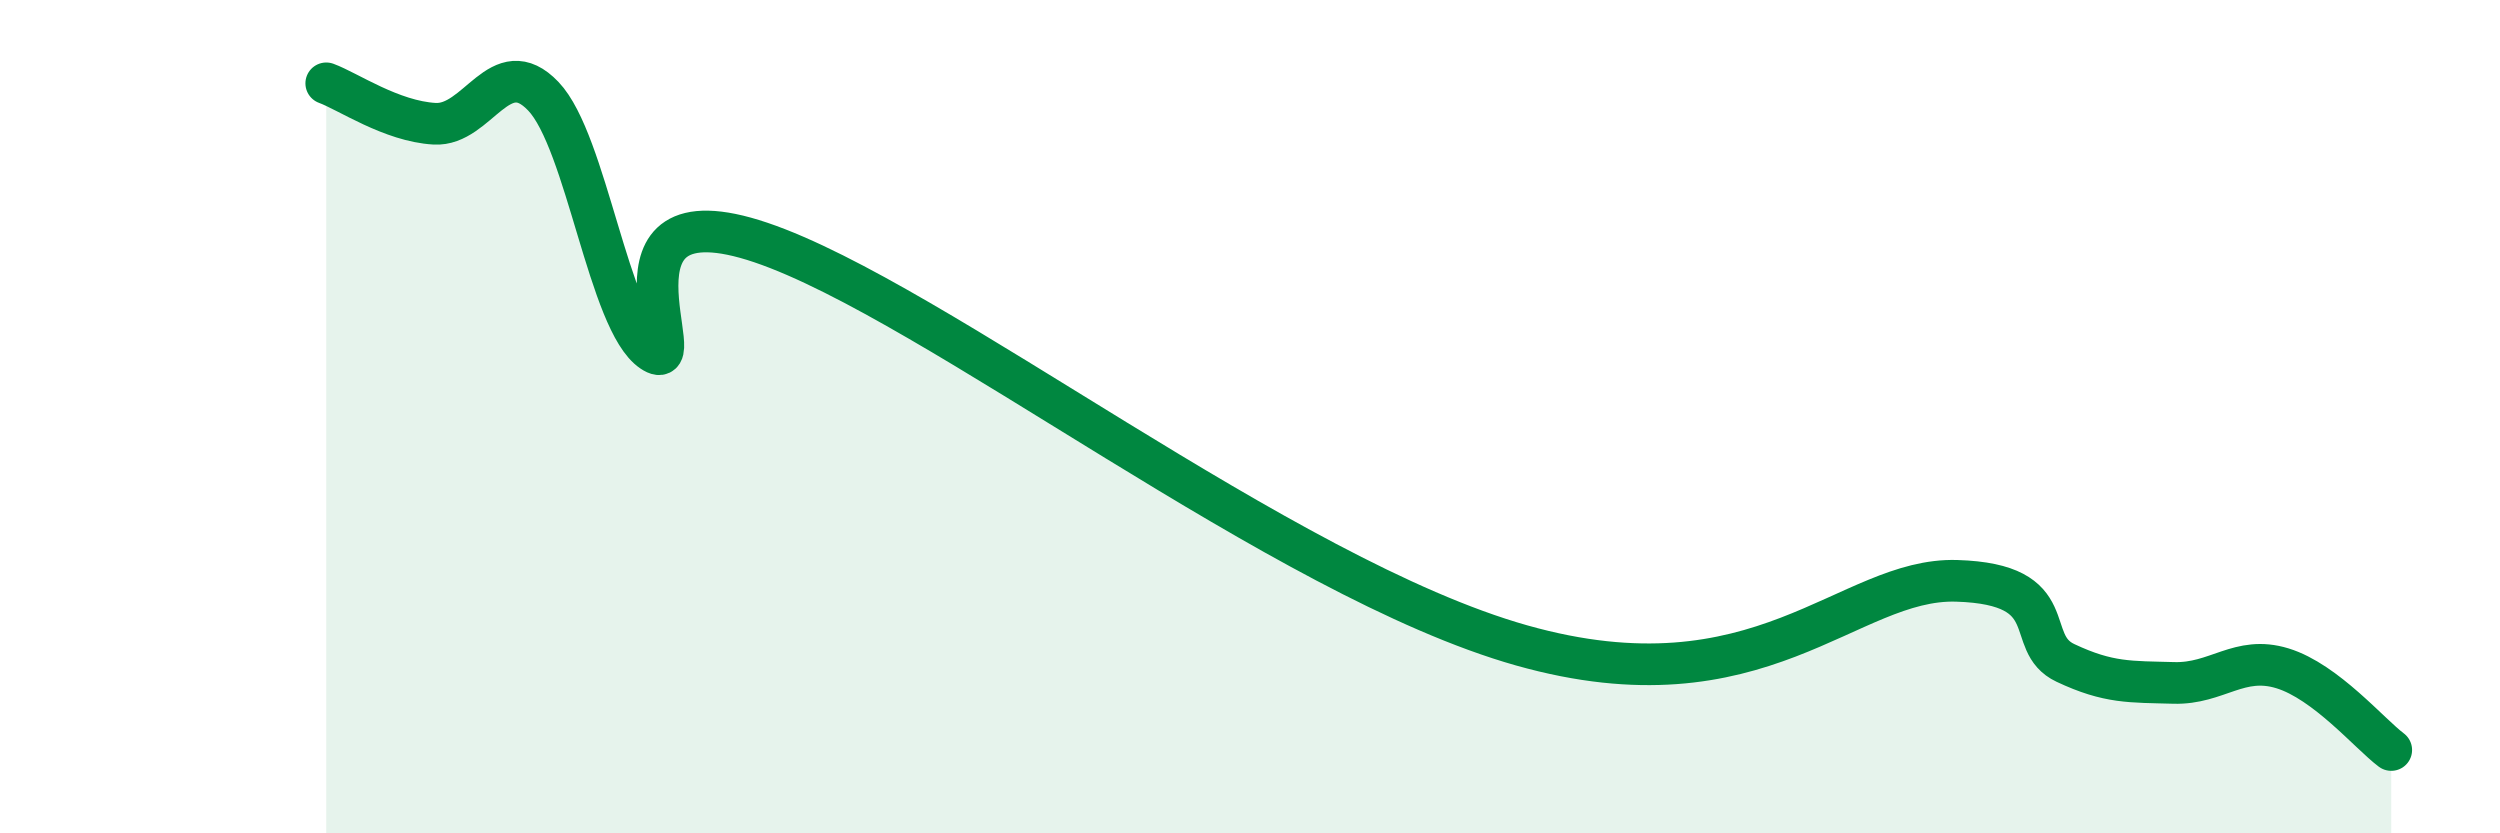 
    <svg width="60" height="20" viewBox="0 0 60 20" xmlns="http://www.w3.org/2000/svg">
      <path
        d="M 7.83,2 C 8.35,2.19 9.39,2.91 10.43,2.97 C 11.47,3.03 12,1.22 13.04,2.31 C 14.08,3.4 14.61,7.73 15.65,8.43 C 16.69,9.13 14.09,4.41 18.26,5.82 C 22.43,7.23 30.78,13.87 36.52,15.49 C 42.26,17.11 44.35,13.86 46.96,13.94 C 49.57,14.02 48.53,15.42 49.57,15.91 C 50.61,16.4 51.13,16.36 52.17,16.39 C 53.21,16.42 53.74,15.72 54.78,16.04 C 55.82,16.36 56.87,17.61 57.39,18L57.39 20L7.83 20Z"
        fill="#008740"
        opacity="0.1"
        stroke-linecap="round"
        stroke-linejoin="round"
      />
      <path
        d="M 7.83,2 C 8.35,2.19 9.39,2.91 10.43,2.97 C 11.47,3.03 12,1.22 13.04,2.31 C 14.08,3.4 14.61,7.73 15.65,8.43 C 16.69,9.13 14.09,4.41 18.26,5.82 C 22.43,7.23 30.78,13.87 36.52,15.49 C 42.26,17.11 44.35,13.86 46.96,13.94 C 49.57,14.02 48.53,15.42 49.57,15.91 C 50.61,16.4 51.13,16.36 52.17,16.39 C 53.21,16.42 53.74,15.72 54.78,16.04 C 55.82,16.36 56.87,17.61 57.39,18"
        stroke="#008740"
        stroke-width="1"
        fill="none"
        stroke-linecap="round"
        stroke-linejoin="round"
      />
    </svg>
  